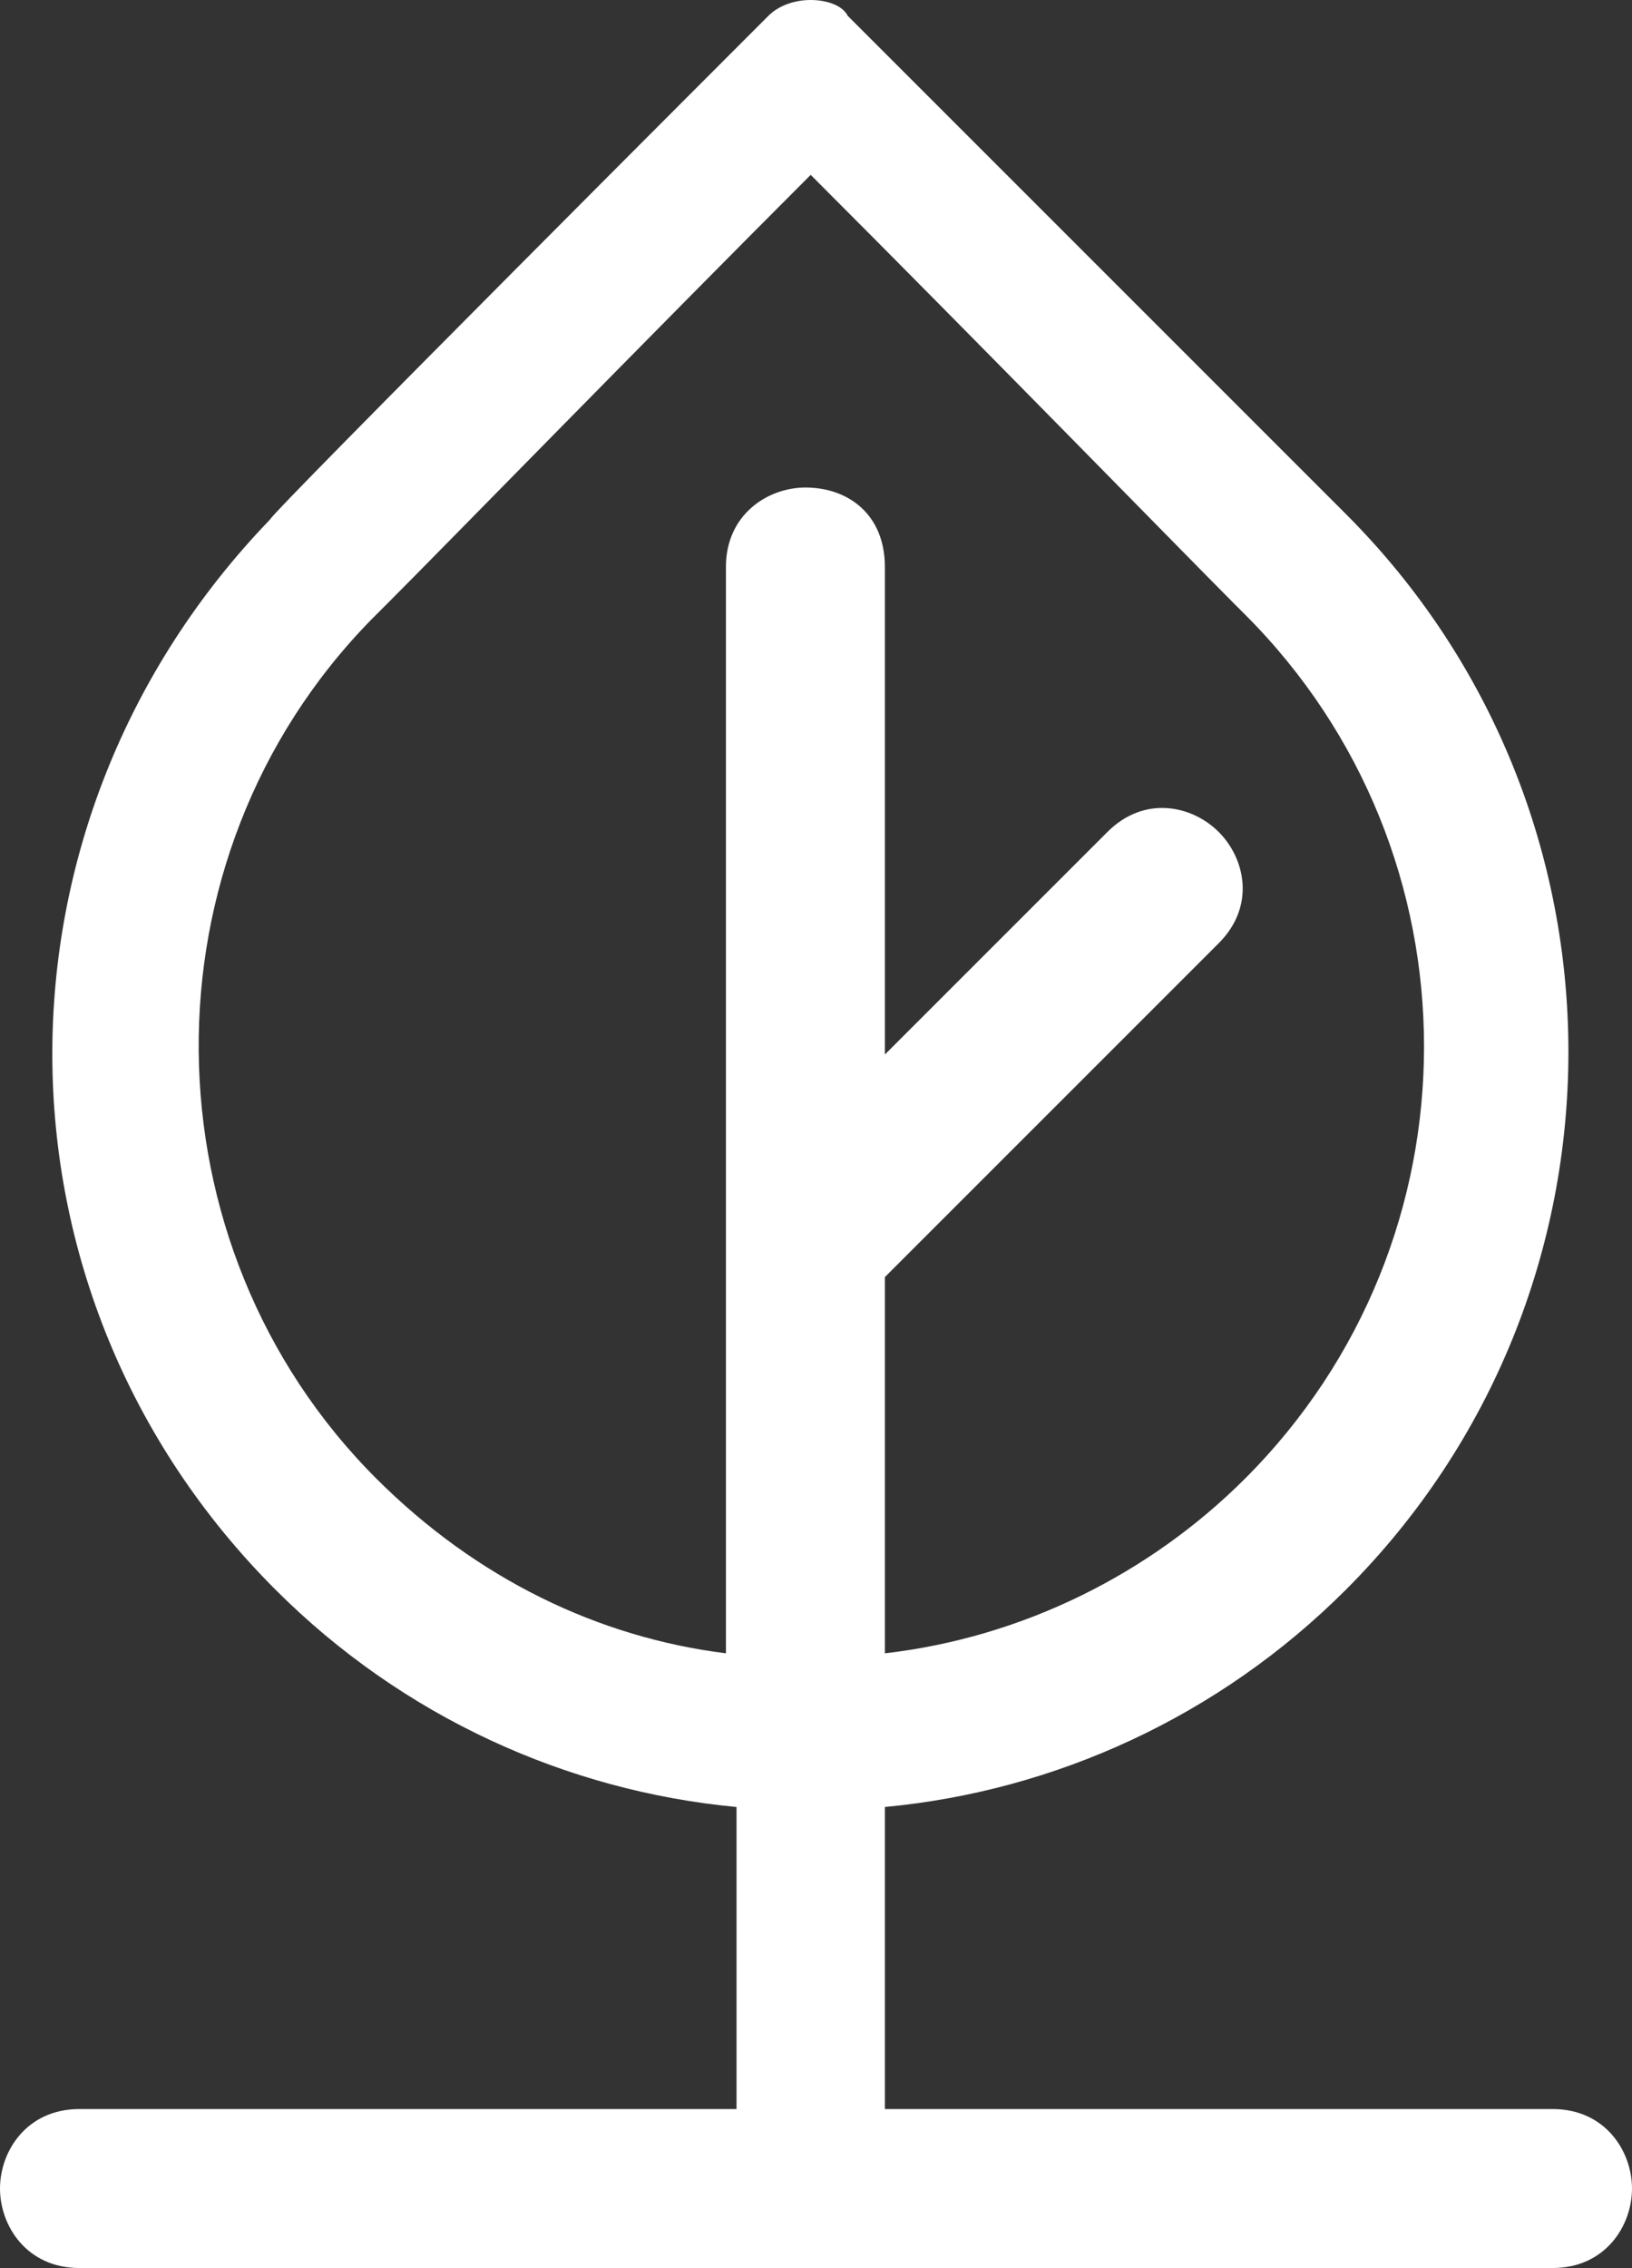 <?xml version="1.0" encoding="utf-8"?>
<!-- Generator: Adobe Illustrator 24.3.0, SVG Export Plug-In . SVG Version: 6.00 Build 0)  -->
<svg version="1.1" id="Calque_1" xmlns="http://www.w3.org/2000/svg" xmlns:xlink="http://www.w3.org/1999/xlink" x="0px" y="0px"
	 viewBox="0 0 30.8 42.8" style="enable-background:new 0 0 30.8 42.8;" xml:space="preserve">
<rect x="0" y="0" width="30.8" height="42.8" fill="#333333" stroke="none"/>
<style type="text/css">
	.st0{fill:#FFFFFF;}
</style>
<path class="st0" d="M29.3,39.8H16.7v-5.7c3.2-0.3,6.3-1.7,8.7-4.1c5.6-5.6,5.6-14.7,0-20.3c-0.1-0.1-9.3-9.3-9.3-9.3c0,0,0,0,0,0
	c0,0-0.1-0.1-0.1-0.1C15.9,0.1,15.6,0,15.3,0c-0.3,0-0.6,0.1-0.8,0.3c0,0-0.1,0.1-0.1,0.1c0,0,0,0,0,0c0,0-9.3,9.3-9.3,9.4
	C-0.4,15.5-0.4,24.4,5.2,30c2.4,2.4,5.5,3.8,8.7,4.1v5.7H1.5c-1,0-1.5,0.8-1.5,1.5s0.5,1.5,1.5,1.5h27.8c1,0,1.5-0.8,1.5-1.5
	S30.3,39.8,29.3,39.8z M7.1,27.9C2.7,23.5,2.6,16.2,7,11.7l0.3-0.3l0,0c1-1,5-5.1,8-8.1c3.1,3.1,7.2,7.3,8,8.1l0,0l0.2,0.2
	c4.5,4.5,4.5,11.8,0,16.3c-1.8,1.8-4.2,3-6.8,3.3v-7.1l6.3-6.3c0.7-0.7,0.5-1.6,0-2.1c-0.5-0.5-1.4-0.7-2.1,0l-4.2,4.2v-9.2
	c0-1-0.7-1.5-1.5-1.5c-0.7,0-1.5,0.5-1.5,1.5v20.5C11.3,30.9,9,29.8,7.1,27.9z"/>
</svg>
